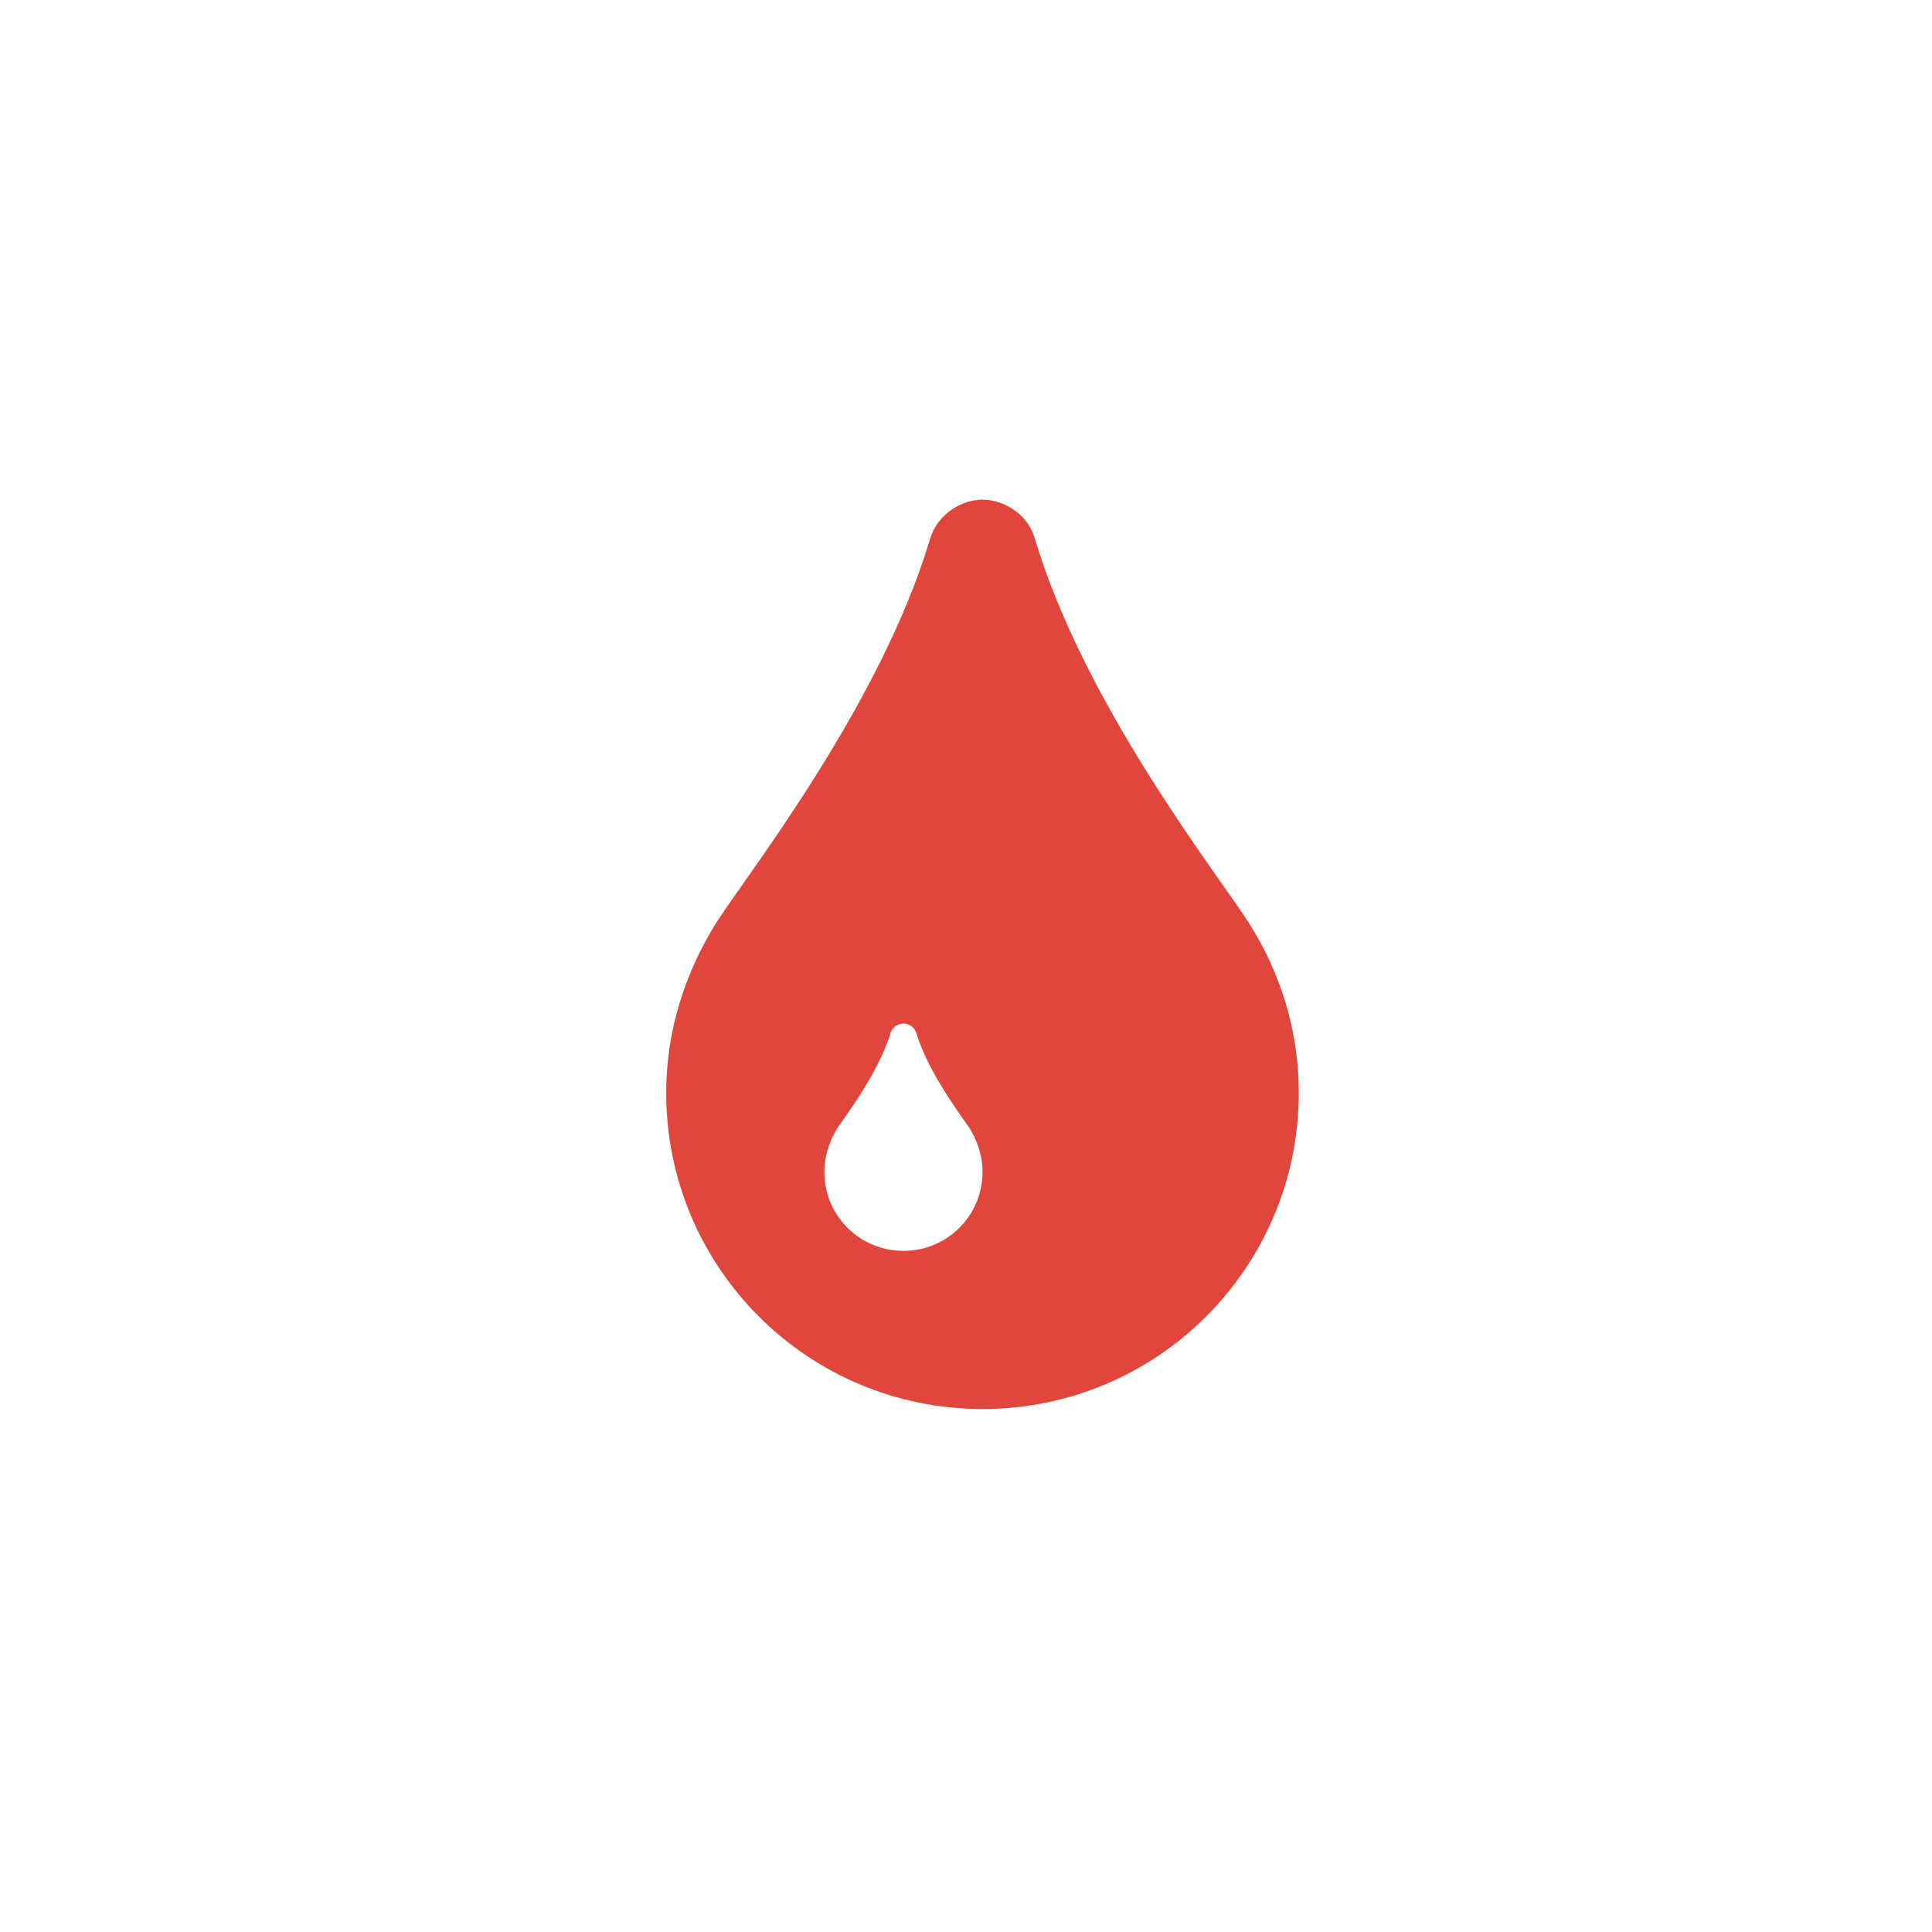 <?xml version="1.0" encoding="UTF-8"?>
<svg width="58px" height="58px" viewBox="0 0 58 58" version="1.1" xmlns="http://www.w3.org/2000/svg" xmlns:xlink="http://www.w3.org/1999/xlink">
    <!-- Generator: Sketch 42 (36781) - http://www.bohemiancoding.com/sketch -->
    <title>Page 1</title>
    <desc>Created with Sketch.</desc>
    <defs>
        <filter x="-50%" y="-50%" width="200%" height="200%" filterUnits="objectBoundingBox" id="filter-1">
            <feOffset dx="0" dy="2" in="SourceAlpha" result="shadowOffsetOuter1"></feOffset>
            <feGaussianBlur stdDeviation="2" in="shadowOffsetOuter1" result="shadowBlurOuter1"></feGaussianBlur>
            <feColorMatrix values="0 0 0 0 0   0 0 0 0 0   0 0 0 0 0  0 0 0 0.2 0" type="matrix" in="shadowBlurOuter1" result="shadowMatrixOuter1"></feColorMatrix>
            <feMerge>
                <feMergeNode in="shadowMatrixOuter1"></feMergeNode>
                <feMergeNode in="SourceGraphic"></feMergeNode>
            </feMerge>
        </filter>
    </defs>
    <g id="Otis-Enterprise-Page" stroke="none" stroke-width="1" fill="none" fill-rule="evenodd">
        <g id="otis-enterprise" transform="translate(-446, -2728)">
            <g id="Group-32" transform="translate(406, 2730)">
                <g id="Group-49">
                    <g id="Page-1" filter="url(#filter-1)" transform="translate(44, 0)">
                        <path d="M50,25 C50,38.807 38.807,50 25,50 C11.193,50 0,38.807 0,25 C0,11.193 11.193,0 25,0 C38.807,0 50,11.193 50,25" id="Fill-1" fill="#FFFFFF"></path>
                        <path d="M25.125,29.898 C24.883,29.528 23.9,28.266 23.511,27.024 C23.456,26.82 23.27,26.728 23.122,26.728 C22.973,26.728 22.788,26.82 22.732,27.024 C22.343,28.266 21.36,29.528 21.118,29.898 C20.896,30.27 20.748,30.715 20.748,31.178 C20.748,32.495 21.805,33.552 23.122,33.552 C24.438,33.552 25.496,32.495 25.496,31.178 C25.496,30.715 25.347,30.27 25.125,29.898 M25.496,38.3 C20.247,38.3 16,34.052 16,28.804 C16,26.931 16.574,25.188 17.502,23.703 C18.448,22.22 22.417,17.194 23.919,12.187 C24.16,11.389 24.902,11 25.496,11 C26.089,11 26.849,11.389 27.072,12.187 C28.574,17.194 32.543,22.22 33.489,23.703 C34.435,25.188 34.991,26.931 34.991,28.804 C34.991,34.052 30.743,38.3 25.496,38.3" fill="#E1463D"></path>
                    </g>
                </g>
            </g>
        </g>
    </g>
</svg>